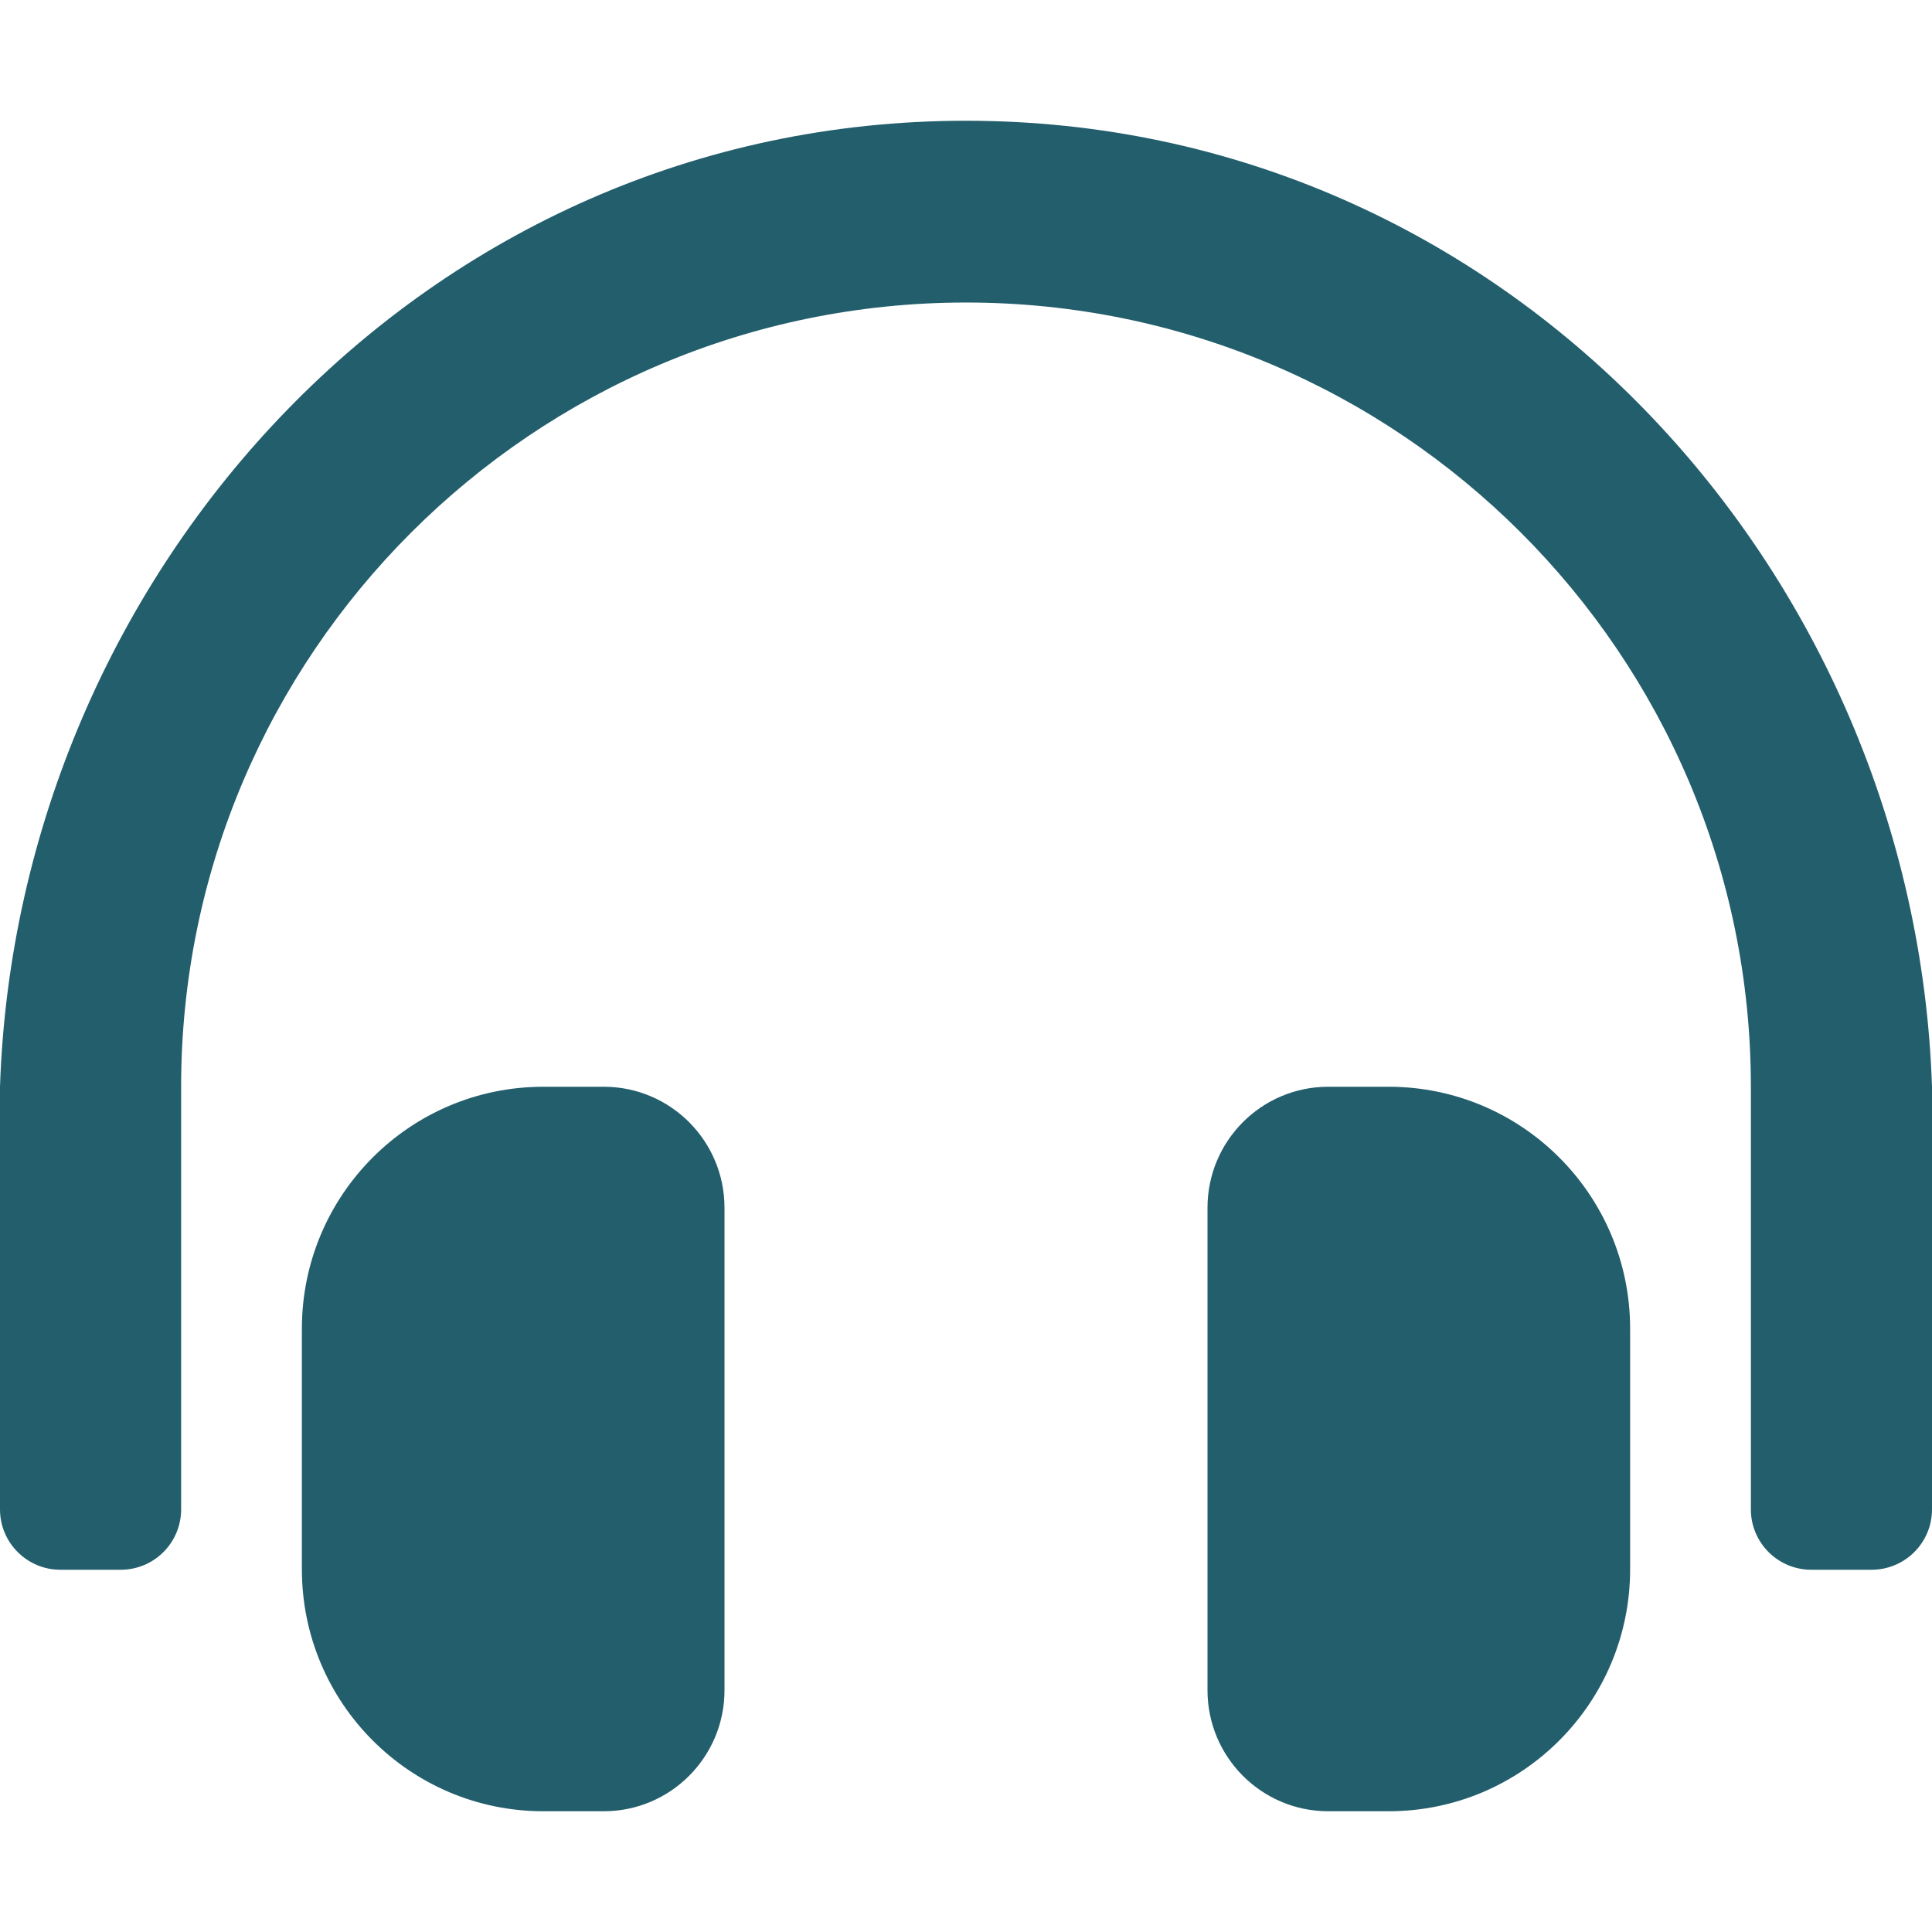 <svg width="24" height="24" viewBox="0 0 24 24" fill="none" xmlns="http://www.w3.org/2000/svg">
<path d="M7.5 13.5H6.75C5.093 13.5 3.75 14.845 3.75 16.506V19.494C3.75 21.154 5.093 22.5 6.75 22.5H7.5C8.328 22.5 9 21.827 9 20.997V15.003C9 14.173 8.328 13.5 7.5 13.5ZM17.25 13.5H16.5C15.672 13.5 15 14.173 15 15.003V20.997C15 21.827 15.672 22.5 16.5 22.5H17.25C18.907 22.5 20.25 21.154 20.25 19.494V16.506C20.25 14.846 18.907 13.5 17.25 13.5ZM12 1.5C5.293 1.5 0.214 7.084 0 13.5V18.75C0 19.164 0.336 19.5 0.75 19.5H1.5C1.914 19.5 2.25 19.164 2.25 18.75V13.5C2.25 8.125 6.625 3.759 12 3.758C17.375 3.759 21.75 8.125 21.75 13.5V18.75C21.75 19.164 22.086 19.5 22.5 19.5H23.25C23.664 19.5 24 19.164 24 18.75V13.5C23.786 7.084 18.707 1.5 12 1.5Z" fill="#235E6D"/>
</svg>
